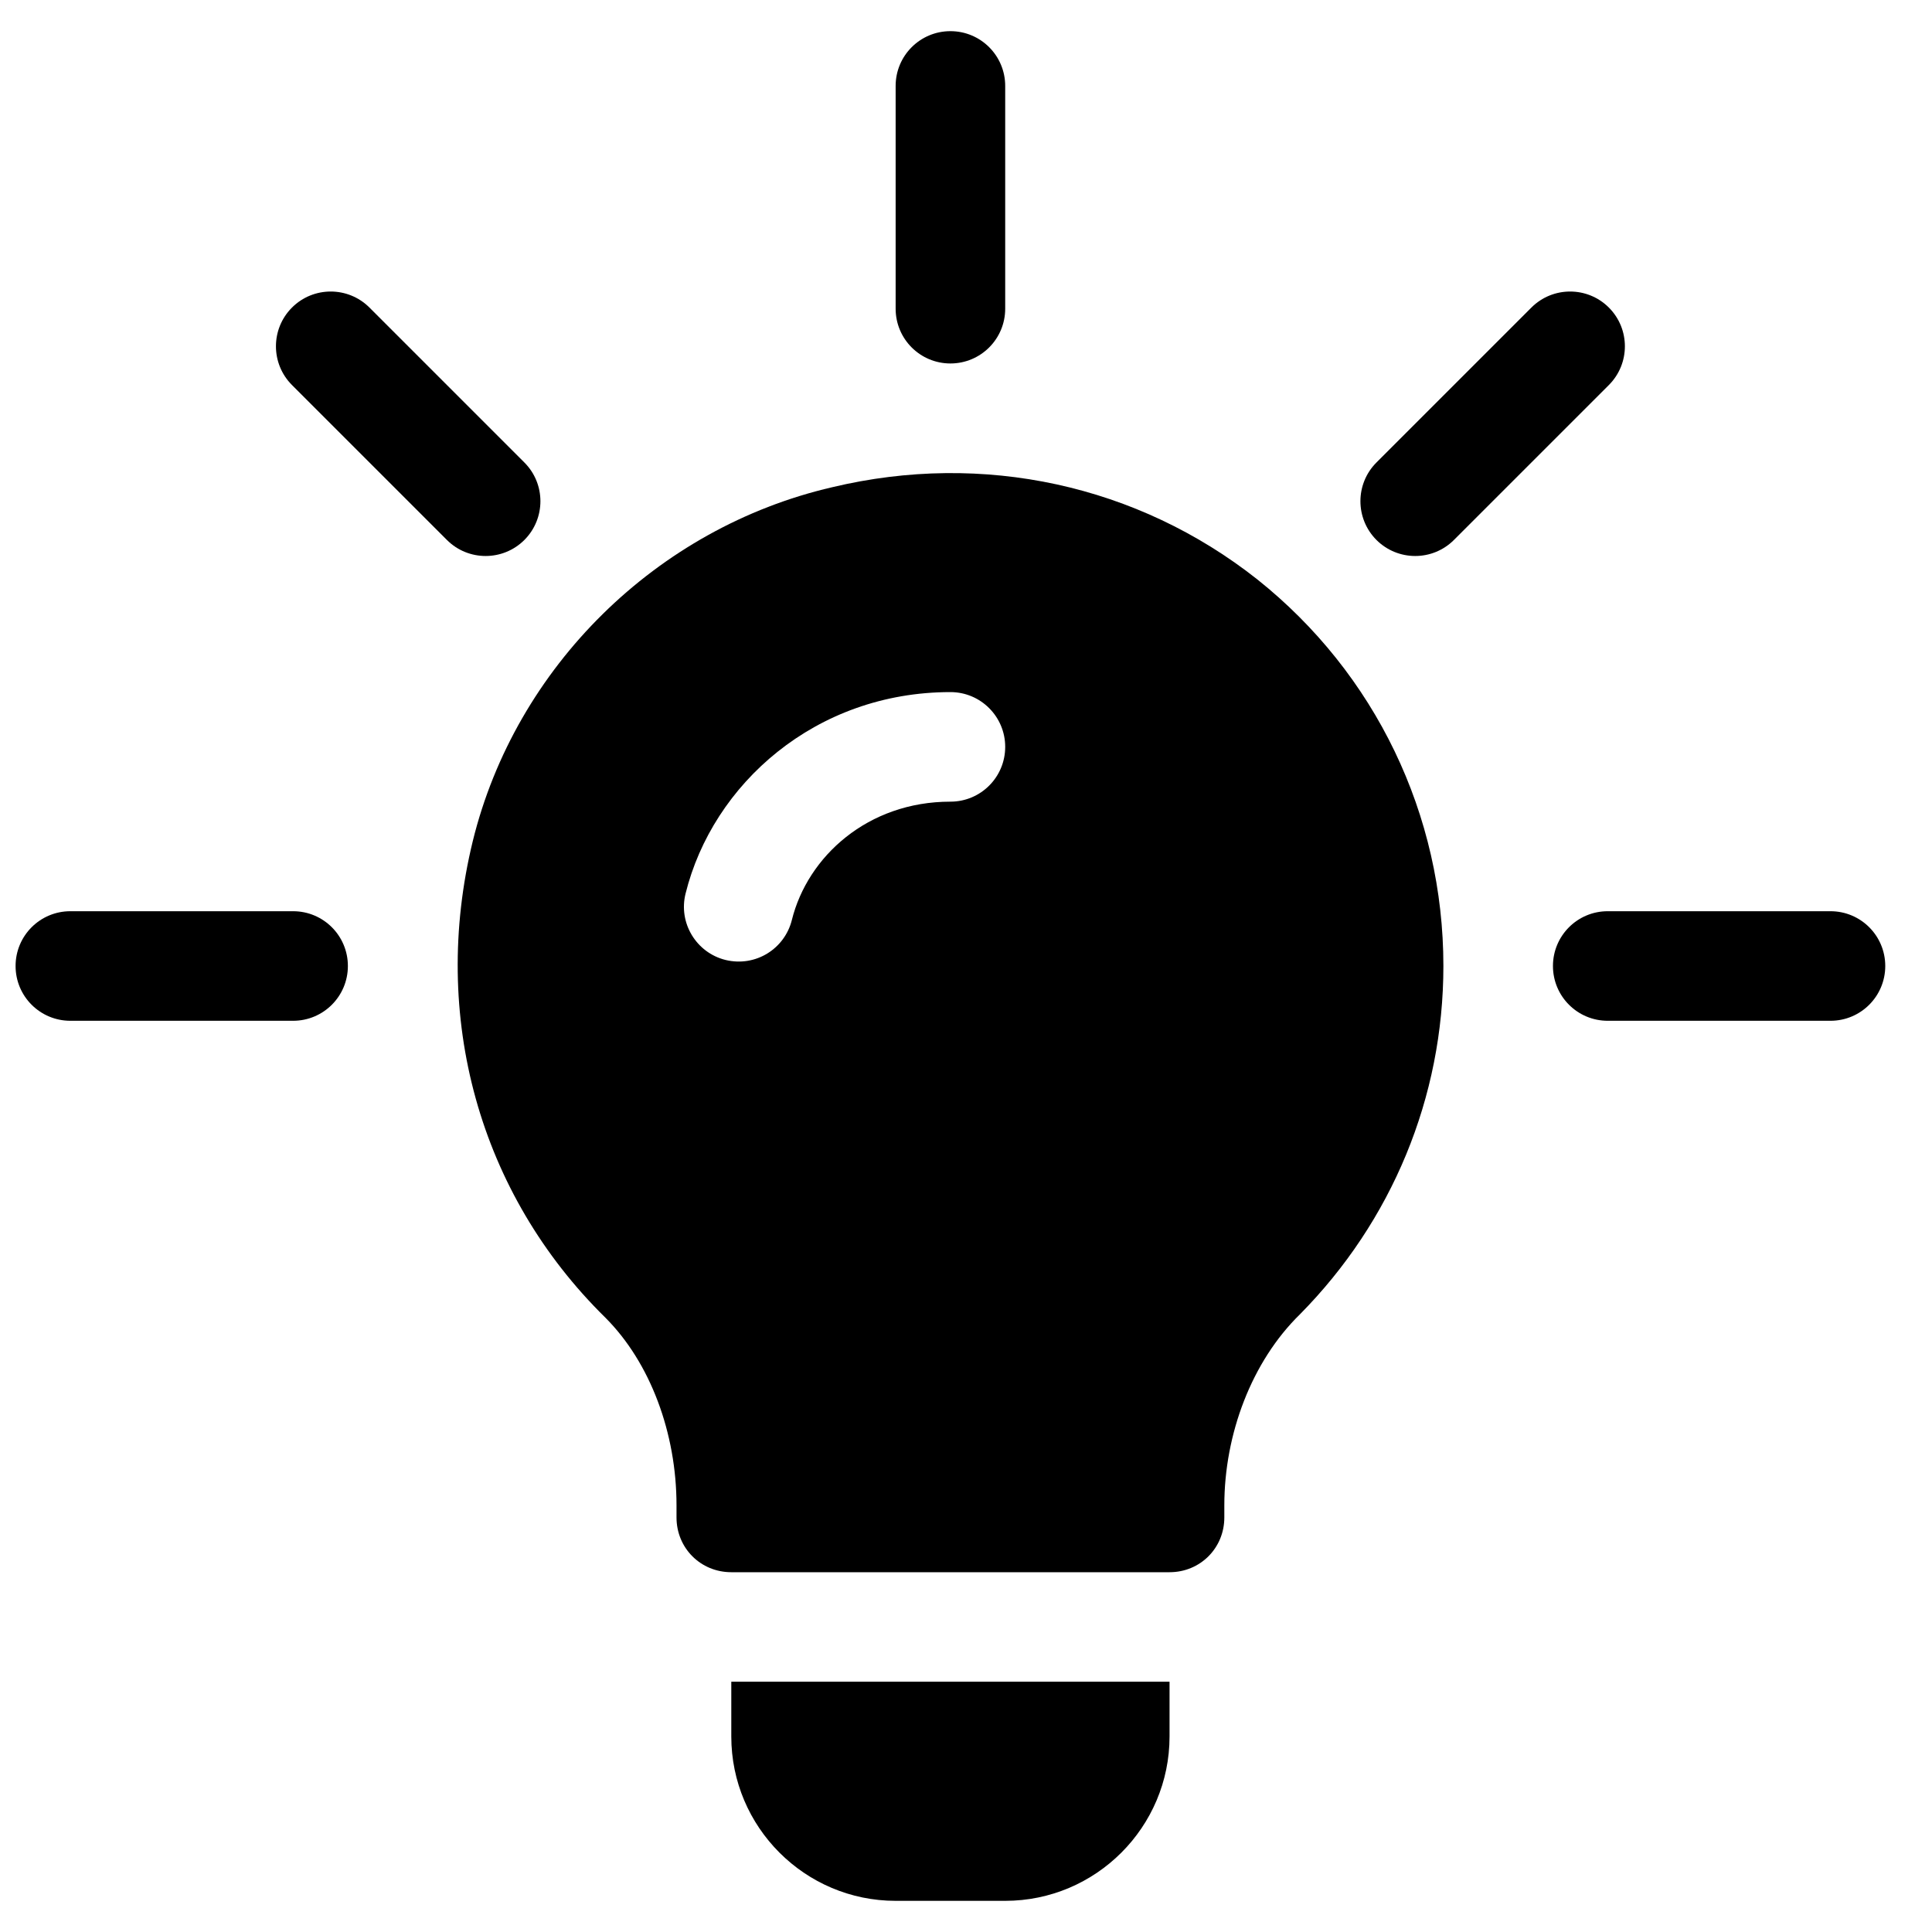 <svg width="31" height="31" viewBox="0 0 31 31" fill="none" xmlns="http://www.w3.org/2000/svg">
<g id="Idea" clip-path="url(#clip0_2615_4681)">
<g id="Group">
<g id="Group_2">
<path id="Vector" d="M8.414 7.421L5.928 4.935C5.585 4.592 5.028 4.592 4.685 4.935C4.342 5.278 4.342 5.835 4.685 6.178L7.171 8.664C7.514 9.007 8.07 9.007 8.414 8.664C8.757 8.32 8.757 7.764 8.414 7.421Z" fill="black"/>
</g>
</g>
<g id="Group_3">
<g id="Group_4">
<path id="Vector_2" d="M4.703 14.621H1.129C0.643 14.621 0.25 15.014 0.25 15.5C0.25 15.986 0.643 16.379 1.129 16.379H4.703C5.189 16.379 5.582 15.986 5.582 15.5C5.582 15.014 5.189 14.621 4.703 14.621Z" fill="black"/>
</g>
</g>
<g id="Group_5">
<g id="Group_6">
<path id="Vector_3" d="M29.371 14.621H25.797C25.311 14.621 24.918 15.014 24.918 15.5C24.918 15.986 25.311 16.379 25.797 16.379H29.371C29.857 16.379 30.25 15.986 30.25 15.5C30.25 15.014 29.857 14.621 29.371 14.621Z" fill="black"/>
</g>
</g>
<g id="Group_7">
<g id="Group_8">
<path id="Vector_4" d="M25.815 4.935C25.472 4.592 24.915 4.592 24.572 4.935L22.086 7.421C21.743 7.764 21.743 8.32 22.086 8.664C22.43 9.007 22.986 9.007 23.329 8.664L25.815 6.178C26.158 5.835 26.158 5.278 25.815 4.935Z" fill="black"/>
</g>
</g>
<g id="Group_9">
<g id="Group_10">
<path id="Vector_5" d="M15.25 0.5C14.764 0.5 14.371 0.893 14.371 1.379V4.953C14.371 5.439 14.764 5.832 15.25 5.832C15.736 5.832 16.129 5.439 16.129 4.953V1.379C16.129 0.893 15.736 0.5 15.25 0.5Z" fill="black"/>
</g>
</g>
<g id="Group_11">
<g id="Group_12">
<path id="Vector_6" d="M20.172 9.295C18.256 7.783 15.777 7.238 13.352 7.818C10.539 8.469 8.272 10.701 7.586 13.496C6.9 16.308 7.691 19.156 9.713 21.142C10.434 21.863 10.855 22.994 10.855 24.154V24.348C10.855 24.84 11.242 25.227 11.734 25.227H18.766C19.258 25.227 19.645 24.84 19.645 24.348V24.154C19.645 23.012 20.084 21.846 20.857 21.09C22.334 19.596 23.16 17.609 23.16 15.5C23.16 13.074 22.07 10.807 20.172 9.295ZM15.25 12.863C13.924 12.863 12.959 13.743 12.706 14.761C12.591 15.224 12.125 15.52 11.641 15.403C11.171 15.286 10.883 14.809 11 14.339C11.435 12.581 13.086 11.105 15.25 11.105C15.736 11.105 16.129 11.499 16.129 11.984C16.129 12.47 15.736 12.863 15.25 12.863Z" fill="black"/>
</g>
</g>
<g id="Group_13">
<g id="Group_14">
<path id="Vector_7" d="M11.734 26.984V27.863C11.734 29.317 12.917 30.5 14.371 30.5H16.129C17.583 30.5 18.766 29.317 18.766 27.863V26.984H11.734Z" fill="black"/>
</g>
</g>
</g>
<defs>
<clipPath id="clip0_2615_4681">
<rect width="30" height="30" fill="white" transform="translate(0.25 0.5)"/>
</clipPath>
</defs>
</svg>
